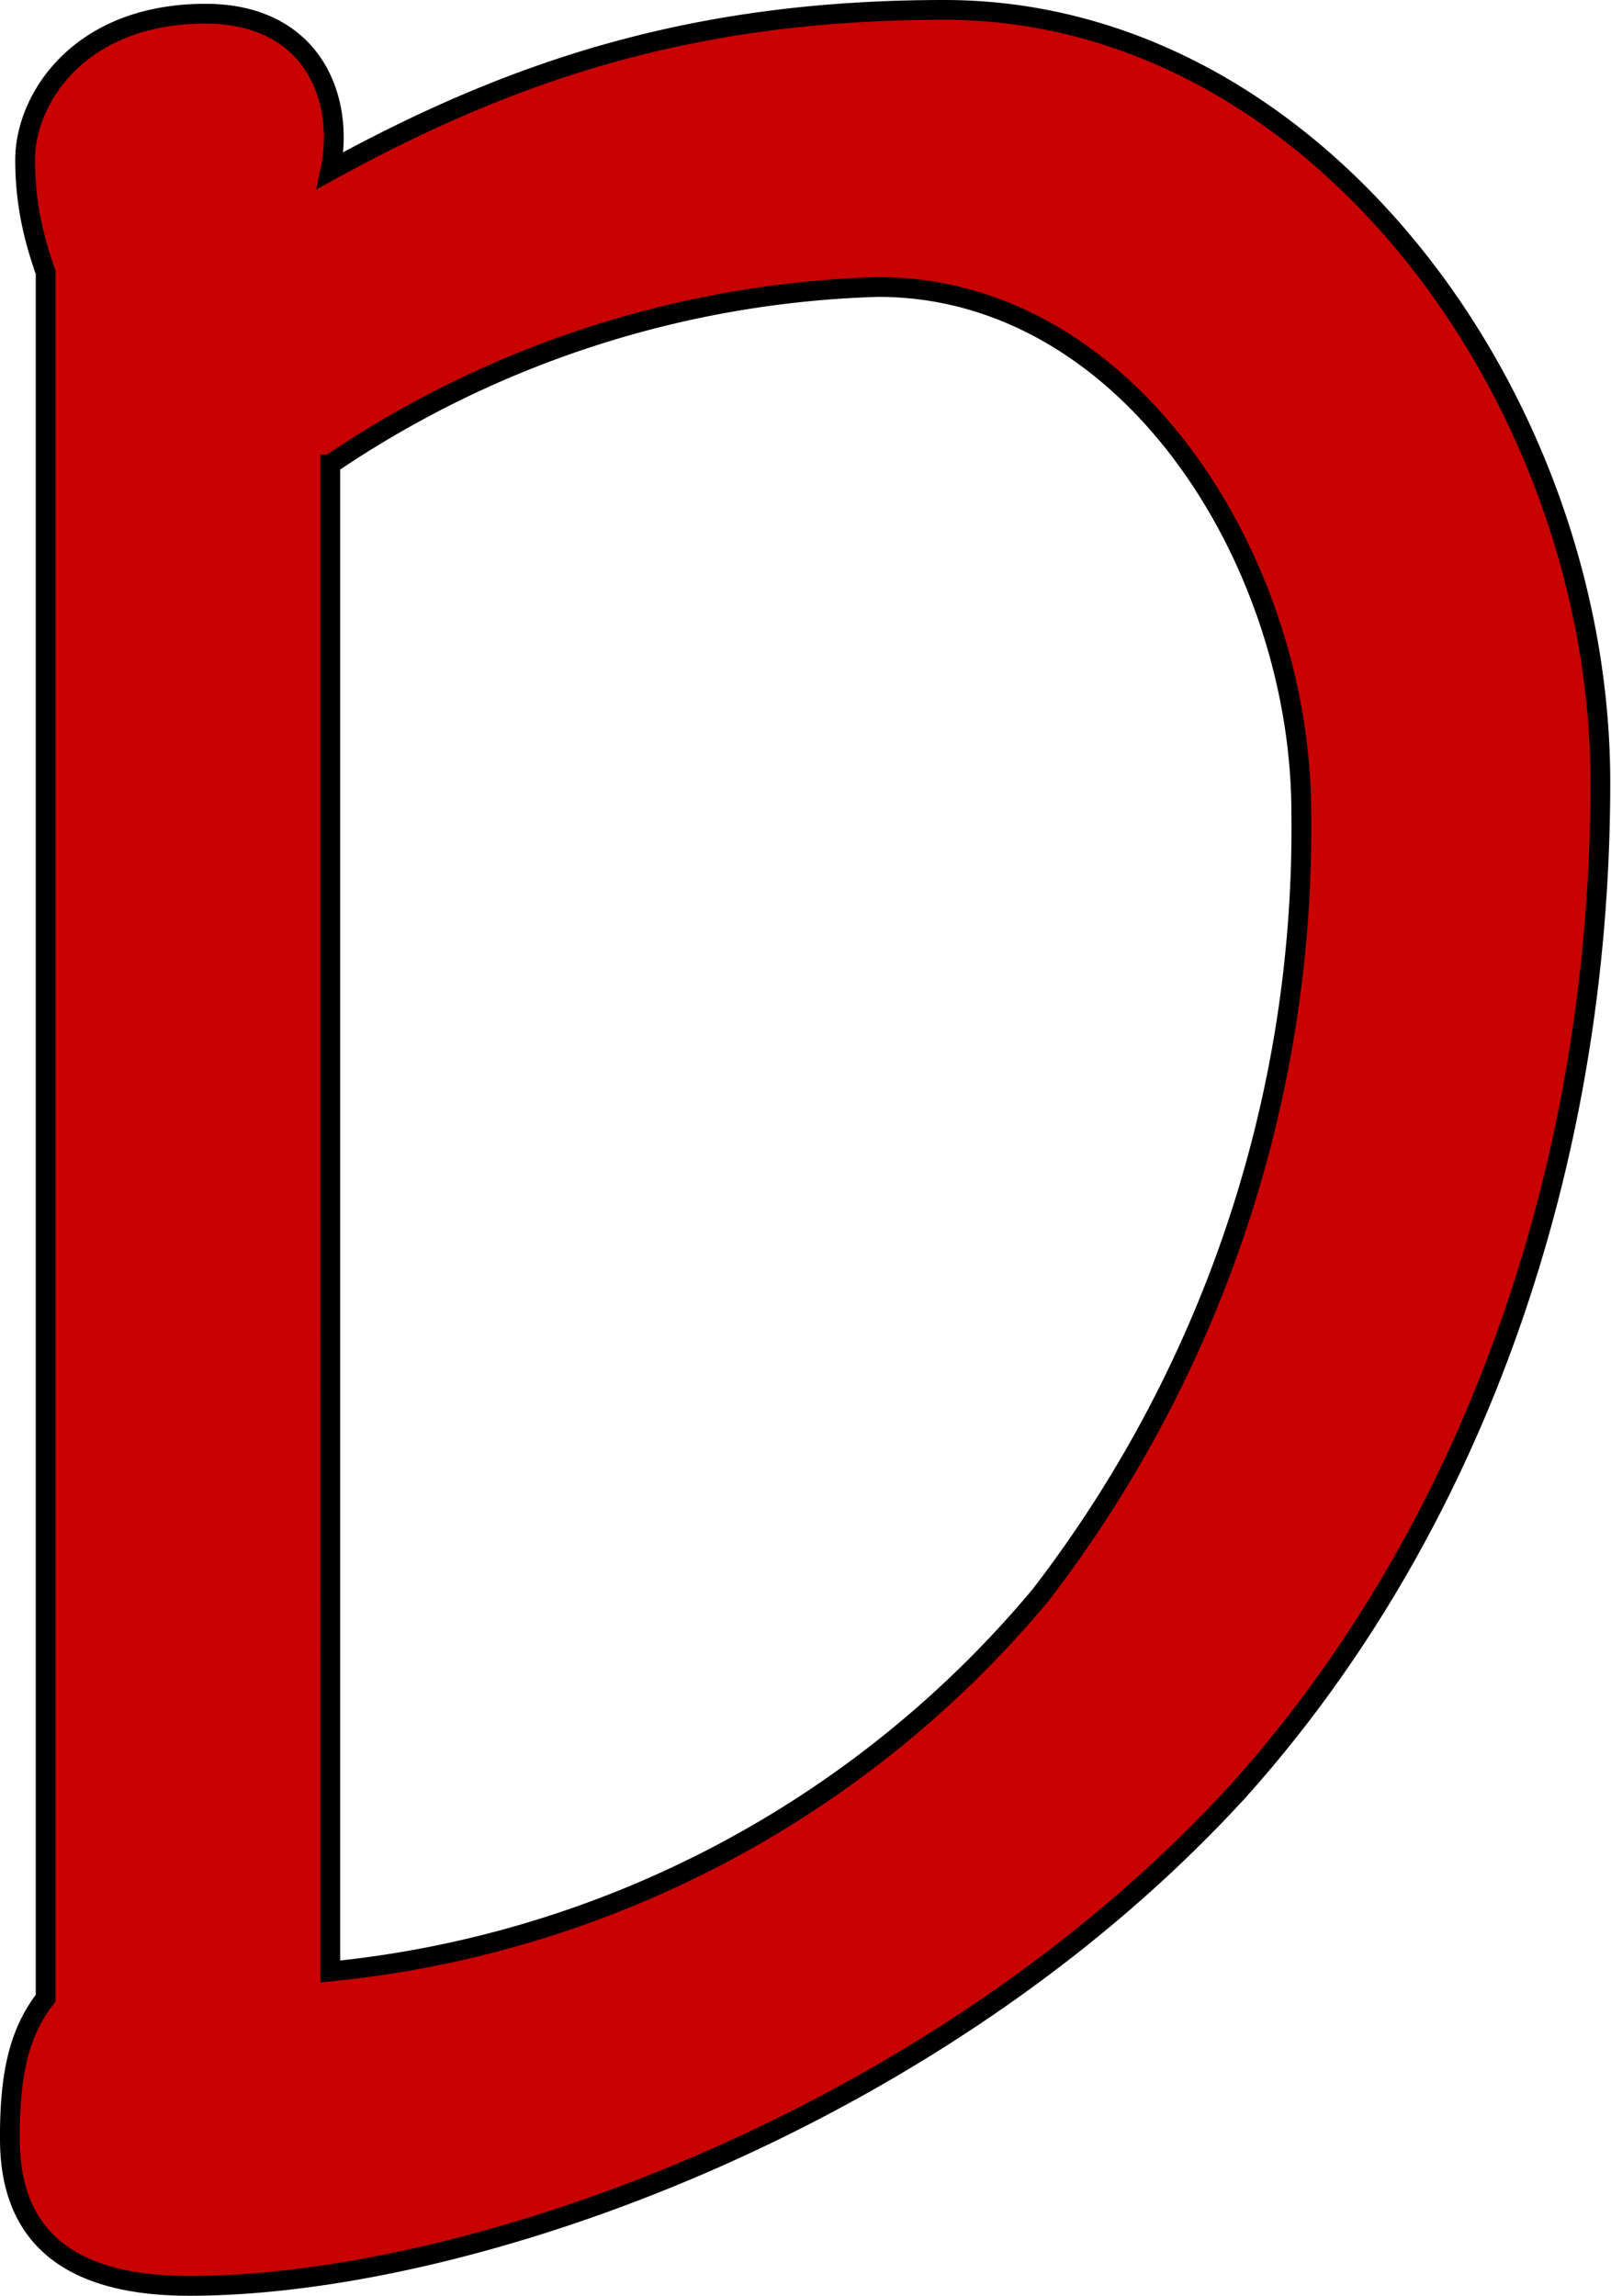 <svg xmlns="http://www.w3.org/2000/svg" viewBox="0 0 21.17 30.16"><path style="line-height:1.25;-inkscape-font-specification:'Tekton Pro'" fill="#c80101" stroke="#000" stroke-width=".26" d="M.13 28.1c0 1.26.75 1.93 2.36 1.93 3.66 0 9.8-2.15 13.78-6.5 3.07-3.42 4.76-8.18 4.76-13.25C21.03 5.25 17.3.13 12.41.13 9.15.13 6.78.9 4.34 2.24 4.54 1.3 4.11.18 2.7.18 1.04.18.33 1.3.33 2.1c0 .67.16 1.16.27 1.48v22.67c-.31.4-.47.9-.47 1.8zm4.21-22a13.51 13.51 0 0 1 7.2-2.33c3.31 0 5.56 3.63 5.56 6.91a16.5 16.5 0 0 1-3.43 10.28 13.94 13.94 0 0 1-9.33 4.94z" font-family="Tekton Pro" font-weight="400" letter-spacing="0" word-spacing="0"/></svg>